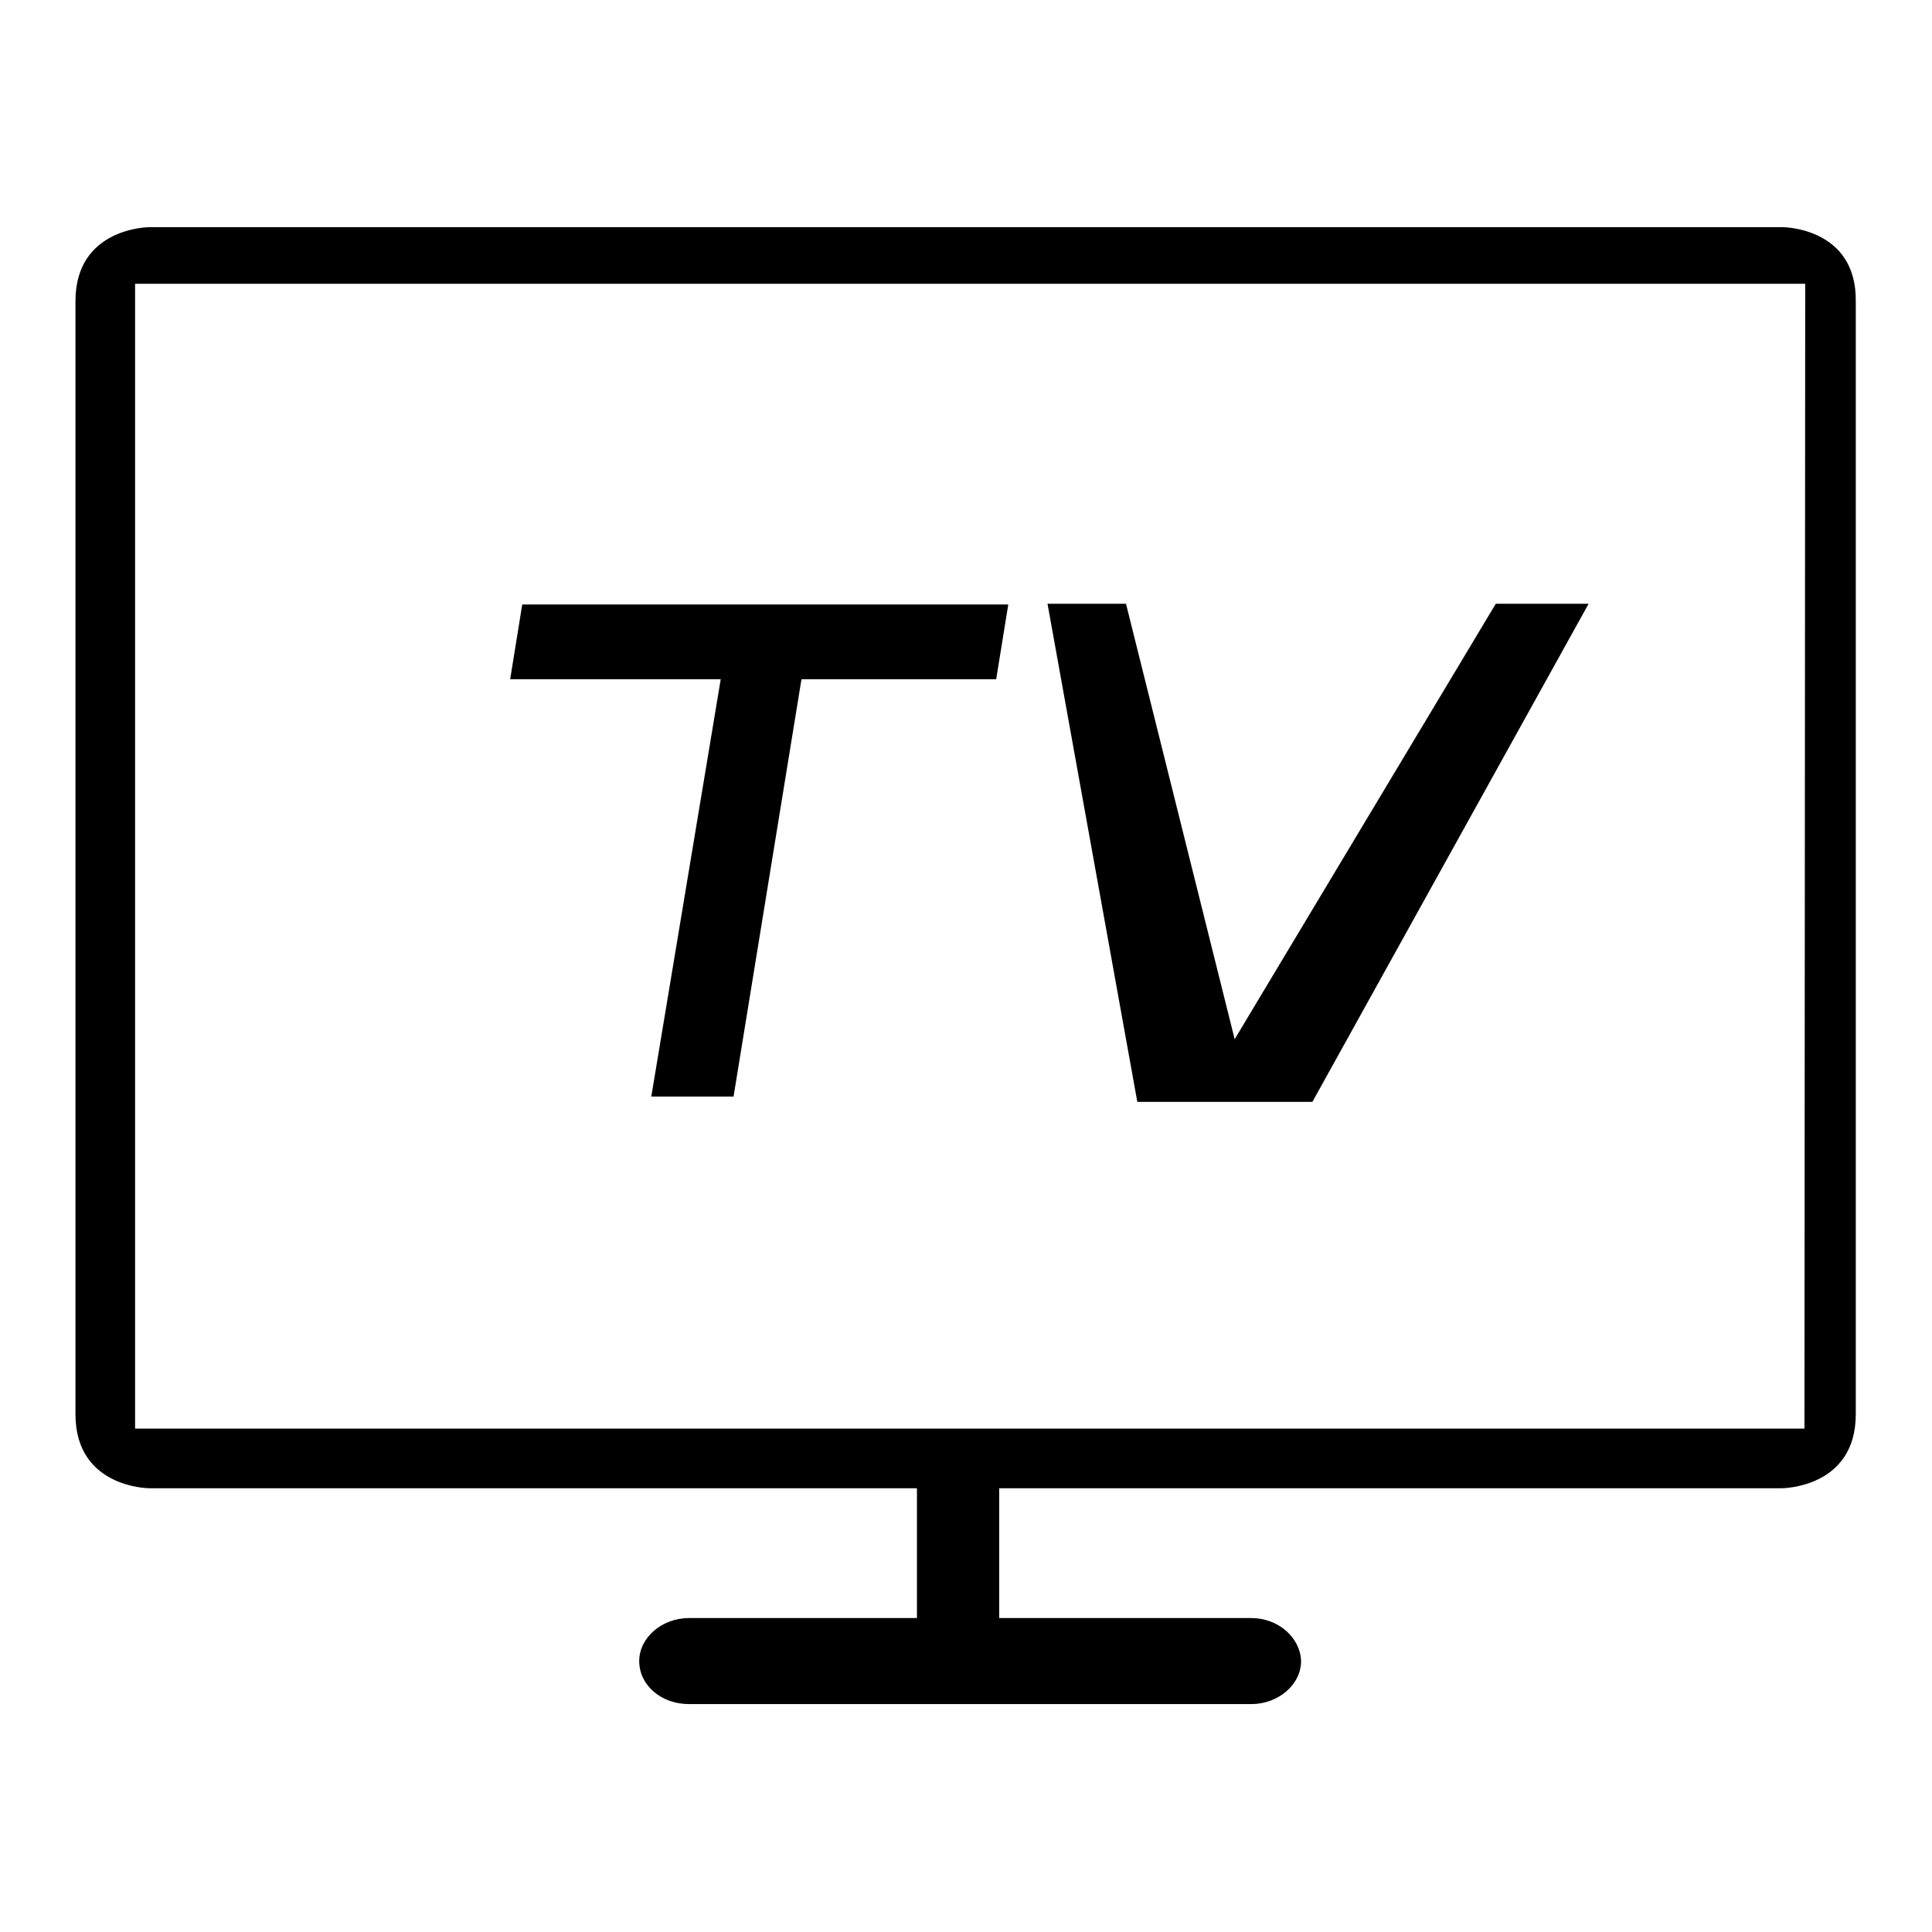 <?xml version="1.0" encoding="utf-8"?>
<!-- Svg Vector Icons : http://www.onlinewebfonts.com/icon -->
<!DOCTYPE svg PUBLIC "-//W3C//DTD SVG 1.1//EN" "http://www.w3.org/Graphics/SVG/1.1/DTD/svg11.dtd">
<svg version="1.1" xmlns="http://www.w3.org/2000/svg" xmlns:xlink="http://www.w3.org/1999/xlink" x="0px" y="0px" viewBox="0 0 256 256" enable-background="new 0 0 256 256" xml:space="preserve">
<g><g><path fill="#000000" d="M67.6,90h27.9l-9.2,55.3h10.9l9-55.3H132l1.6-9.9H69.2L67.6,90z"/><path fill="#000000" d="M163.6,137.7l-14.4-57.7h-10.4l11.9,66h23.2l36.6-66h-12.3L163.6,137.7z"/><path fill="#000000" d="M236.2,30.1H19.8c0,0-9.8,0-9.8,9.8v147.5c0,9.8,9.8,9.8,9.8,9.8h216.3c0,0,9.8,0,9.8-9.8V39.9C246,30.1,236.2,30.1,236.2,30.1z M239.1,189.3H17.9V37.6h221.3L239.1,189.3L239.1,189.3z"/><path fill="#000000" d="M165.8,214.4h-33.4v-20.2h-10.9v20.2H91.3c-3.6,0-6.6,2.6-6.6,5.7c0,3.2,2.9,5.7,6.6,5.7h74.5c3.6,0,6.6-2.6,6.6-5.7C172.3,217,169.4,214.4,165.8,214.4z"/></g></g>
</svg>